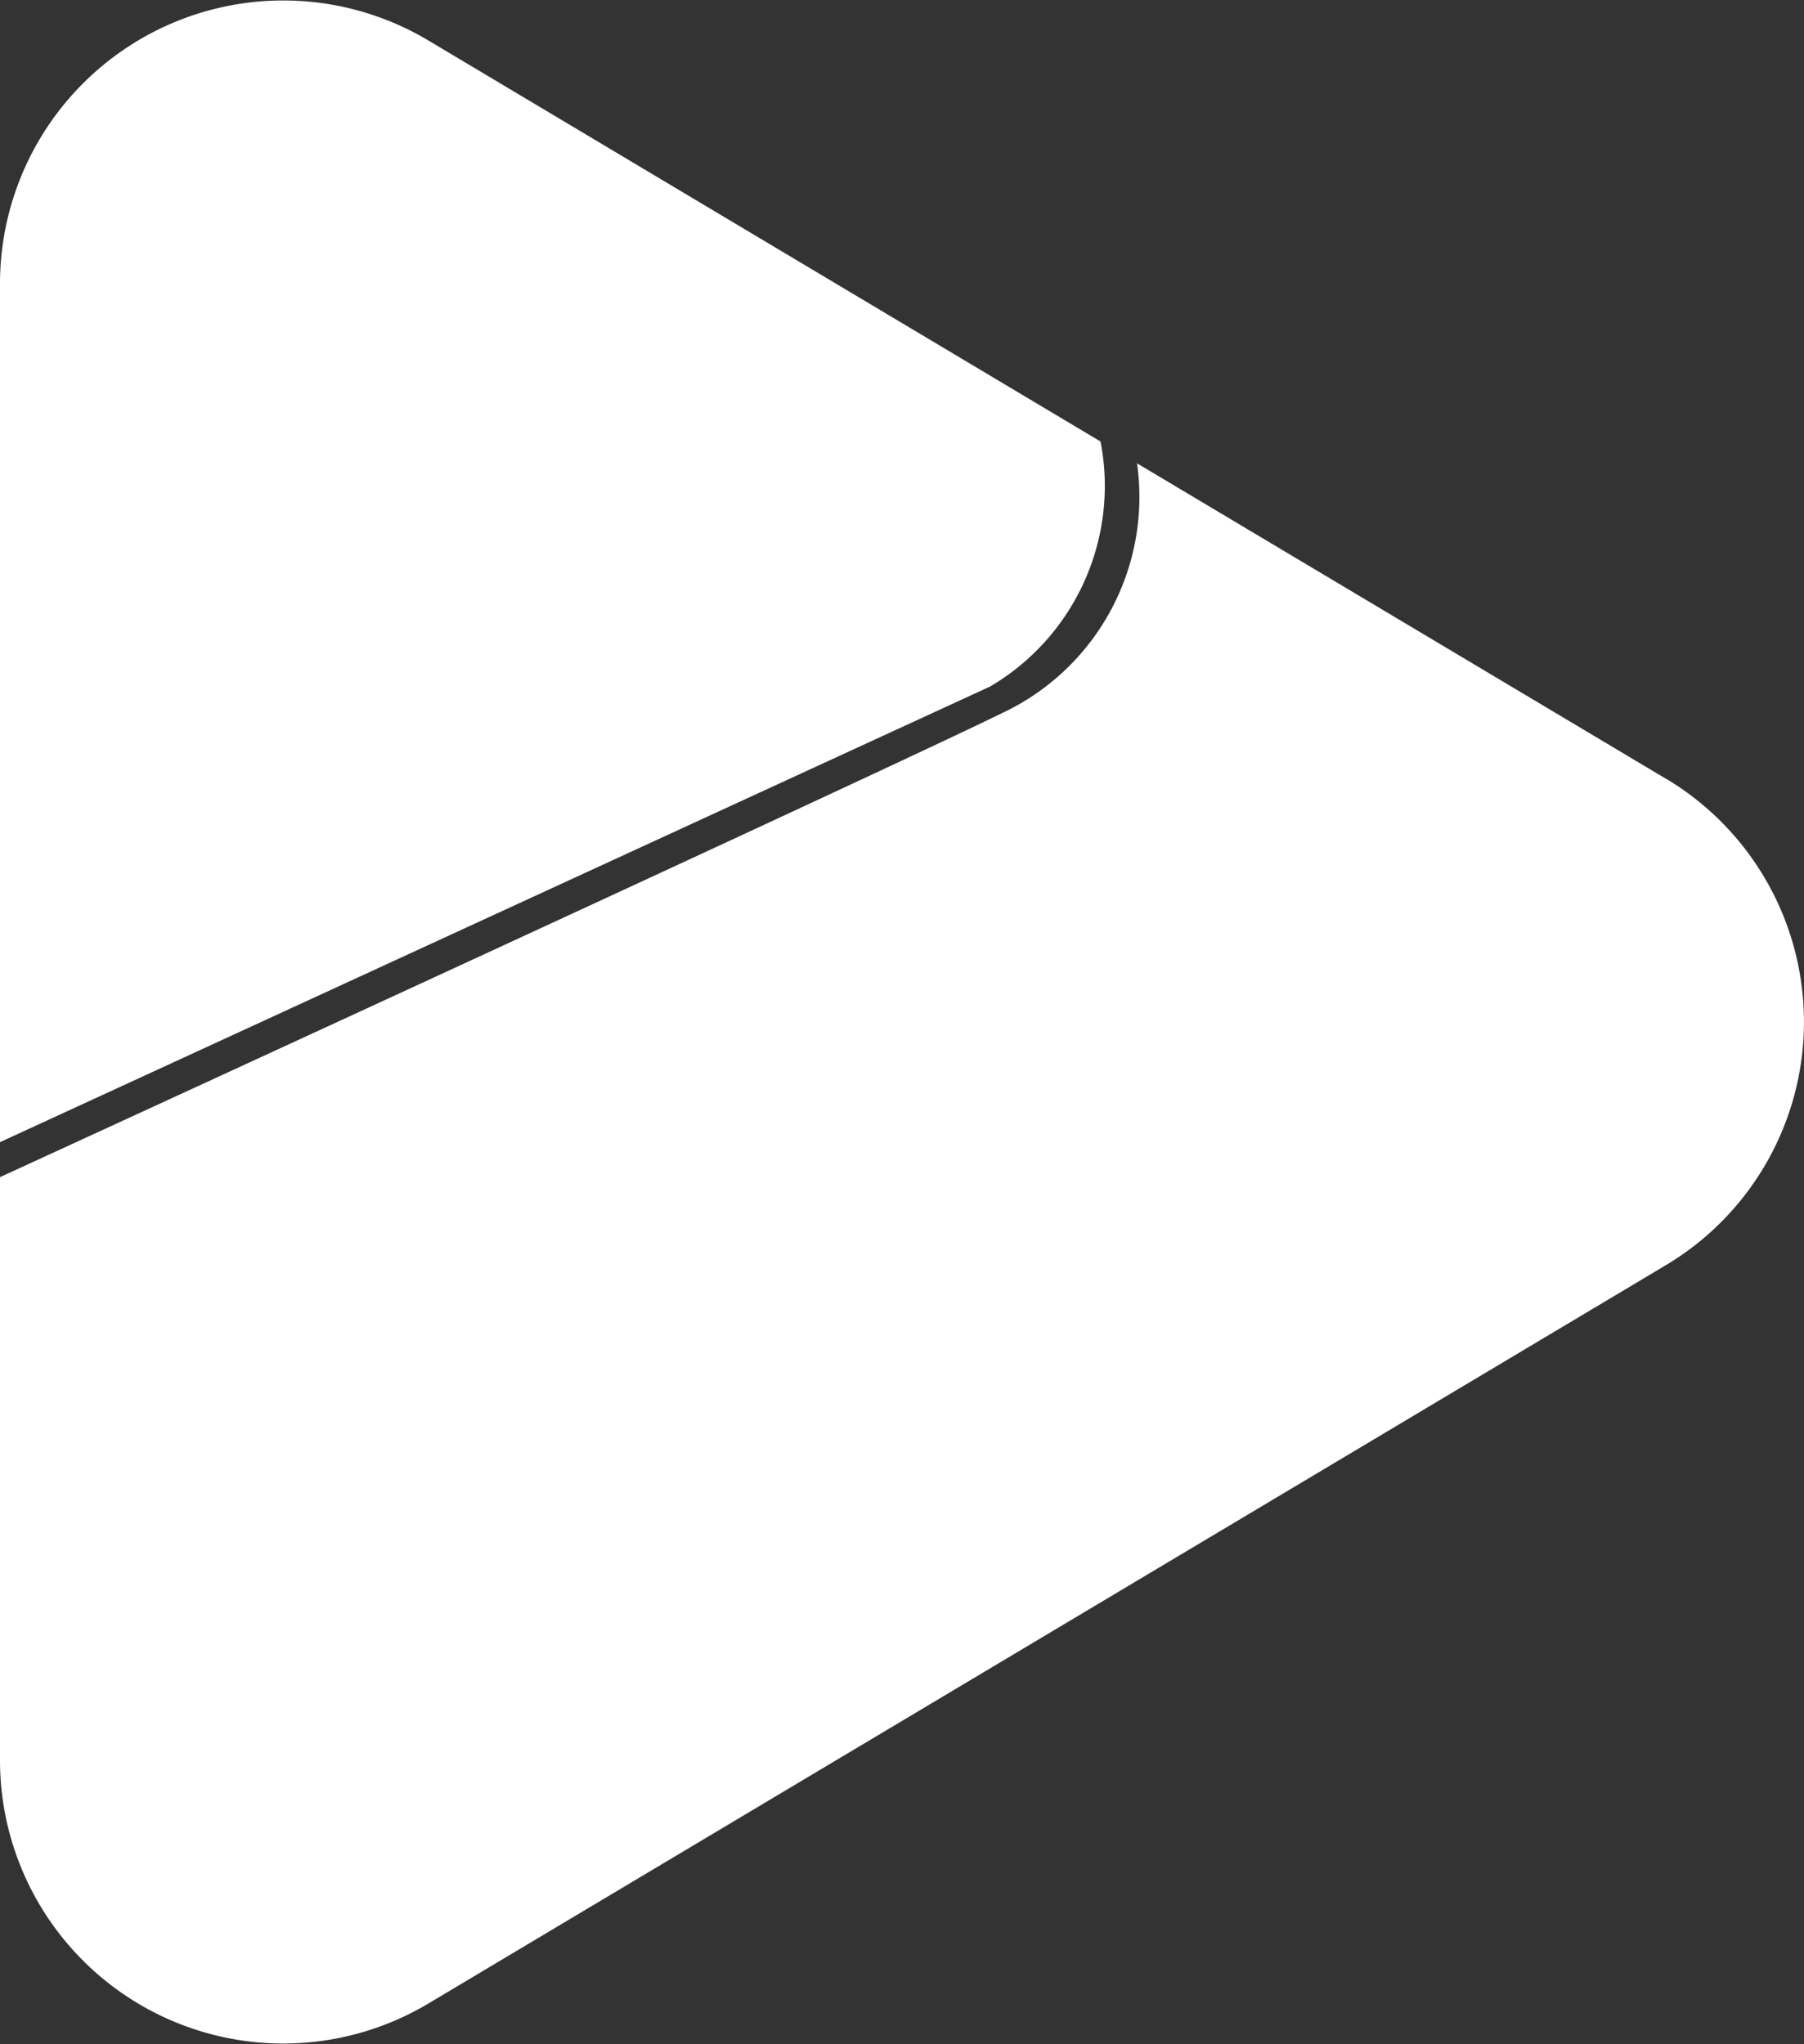 <svg id="Group_468" data-name="Group 468" xmlns="http://www.w3.org/2000/svg" xmlns:xlink="http://www.w3.org/1999/xlink" width="24.029" height="27.222" viewBox="0 0 24.029 27.222">
  <rect x="0" y="0" width="24.029" height="27.222" fill="#333333" stroke="none"/>
  <defs>
    <clipPath id="clip-path">
      <rect id="Rectangle_281" data-name="Rectangle 281" width="24.029" height="27.222" fill="#fff"/>
    </clipPath>
  </defs>
  <g id="Group_442" data-name="Group 442" clip-path="url(#clip-path)">
    <path id="Path_659" data-name="Path 659" d="M14.658,5.879,5.706.539A3.773,3.773,0,0,0,0,3.78V15.21L13.191,9.141a3.1,3.1,0,0,0,1.468-3.262" transform="translate(0 0)" fill="#fff"/>
    <path id="Path_660" data-name="Path 660" d="M22.189,68.53l-7.044-4.2a3.18,3.18,0,0,1-1.807,3.331C12.035,68.3,4.326,71.85,0,73.836V81.6a3.773,3.773,0,0,0,5.706,3.241l16.482-9.832a3.773,3.773,0,0,0,0-6.481" transform="translate(0 -58.16)" fill="#fff"/>
  </g>
</svg>
